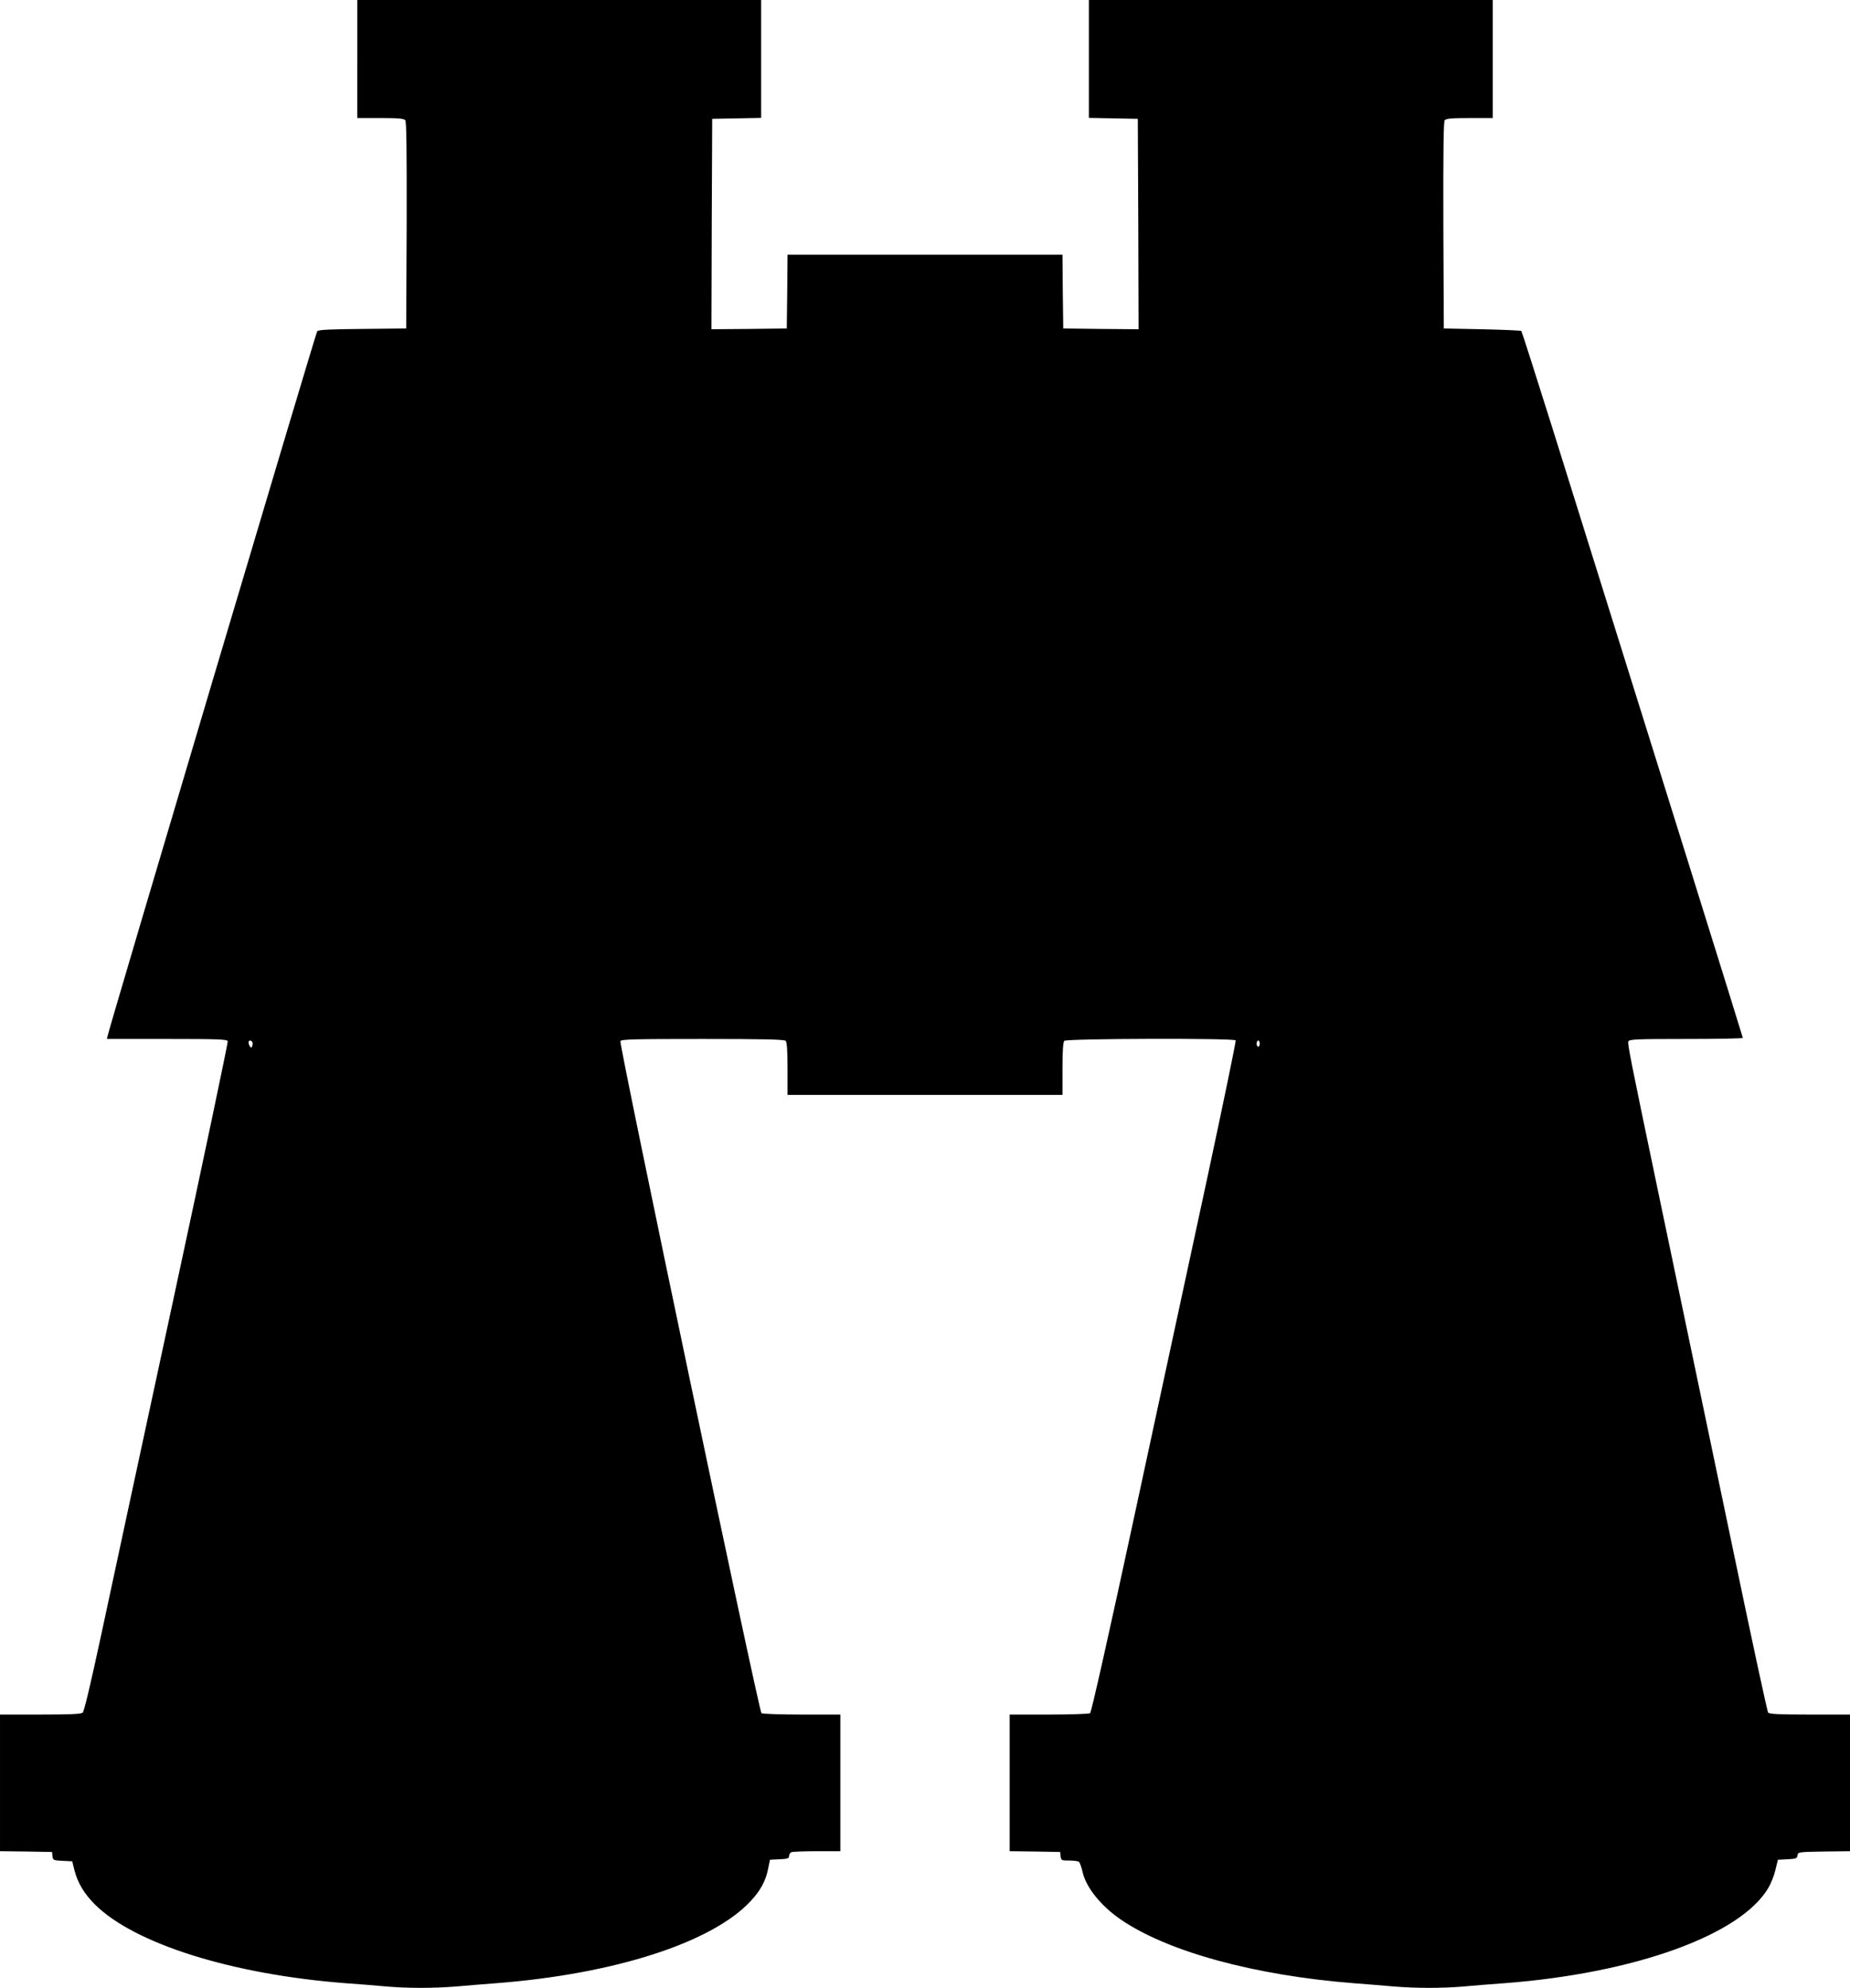 <?xml version="1.0" standalone="no"?>
<!DOCTYPE svg PUBLIC "-//W3C//DTD SVG 20010904//EN"
 "http://www.w3.org/TR/2001/REC-SVG-20010904/DTD/svg10.dtd">
<svg version="1.0" xmlns="http://www.w3.org/2000/svg"
 width="1191pt" height="1280pt" viewBox="0 0 1191 1280"
 preserveAspectRatio="xMidYMid meet">
<g transform="translate(0,1280) scale(0.1,-0.1)"
fill="#000000" stroke="none">
<path d="M2300 12420 l0 -380 149 0 c113 0 151 -3 160 -14 8 -9 10 -195 9
-677 l-3 -664 -281 -3 c-212 -2 -284 -5 -292 -15 -9 -10 -1320 -4421 -1347
-4529 l-7 -28 386 0 c322 0 388 -2 392 -14 3 -8 -155 -758 -351 -1668 -196
-909 -404 -1876 -462 -2148 -71 -330 -111 -499 -121 -508 -12 -9 -82 -12 -274
-12 l-258 0 0 -440 0 -440 168 -2 167 -3 3 -27 c3 -26 6 -27 65 -30 l62 -3 15
-61 c22 -81 61 -146 130 -216 254 -254 885 -452 1615 -508 83 -6 200 -15 261
-21 140 -12 304 -12 452 0 64 6 180 15 257 21 761 59 1388 261 1637 528 62 66
97 130 112 204 l13 63 61 3 c53 2 62 6 62 21 0 11 7 22 16 25 9 3 83 6 165 6
l149 0 0 440 0 440 -247 0 c-137 0 -254 4 -261 9 -16 10 -917 4304 -908 4327
5 12 87 14 529 14 393 0 526 -3 535 -12 8 -8 12 -63 12 -180 l0 -168 885 0
885 0 0 168 c0 117 4 172 12 180 15 15 1093 18 1103 3 3 -5 -78 -396 -179
-868 -102 -472 -311 -1443 -465 -2157 -171 -794 -285 -1302 -293 -1307 -7 -5
-127 -9 -265 -9 l-253 0 0 -440 0 -440 163 -2 162 -3 3 -28 c3 -26 6 -27 55
-27 29 0 57 -4 63 -8 5 -4 16 -33 23 -64 21 -99 118 -220 245 -307 302 -208
864 -361 1501 -411 77 -6 193 -15 257 -21 148 -12 312 -12 452 0 61 6 179 15
261 21 840 64 1523 311 1700 615 16 27 37 79 45 115 l16 65 62 3 c54 3 61 5
64 25 3 22 6 22 171 25 l167 2 0 440 0 440 -259 0 c-195 0 -261 3 -268 13 -6
6 -110 491 -232 1077 -231 1104 -329 1574 -482 2305 -171 819 -192 923 -186
939 6 14 45 16 372 16 201 0 365 3 365 7 0 6 -542 1743 -1226 3927 -107 341
-197 622 -200 625 -3 3 -117 8 -252 11 l-247 5 -3 664 c-1 482 1 668 9 677 9
11 47 14 160 14 l149 0 0 380 0 380 -1300 0 -1300 0 0 -380 0 -379 158 -3 157
-3 3 -678 2 -677 -242 2 -243 3 -3 238 -2 237 -885 0 -885 0 -2 -237 -3 -238
-243 -3 -242 -2 2 677 3 678 158 3 157 3 0 379 0 380 -1300 0 -1300 0 0 -380z
m-676 -6329 c4 -5 3 -17 0 -26 -5 -13 -8 -14 -15 -3 -5 7 -9 19 -9 26 0 14 16
16 24 3z m6486 -11 c0 -11 -4 -20 -10 -20 -5 0 -10 9 -10 20 0 11 5 20 10 20
6 0 10 -9 10 -20z"/>
</g>
</svg>
